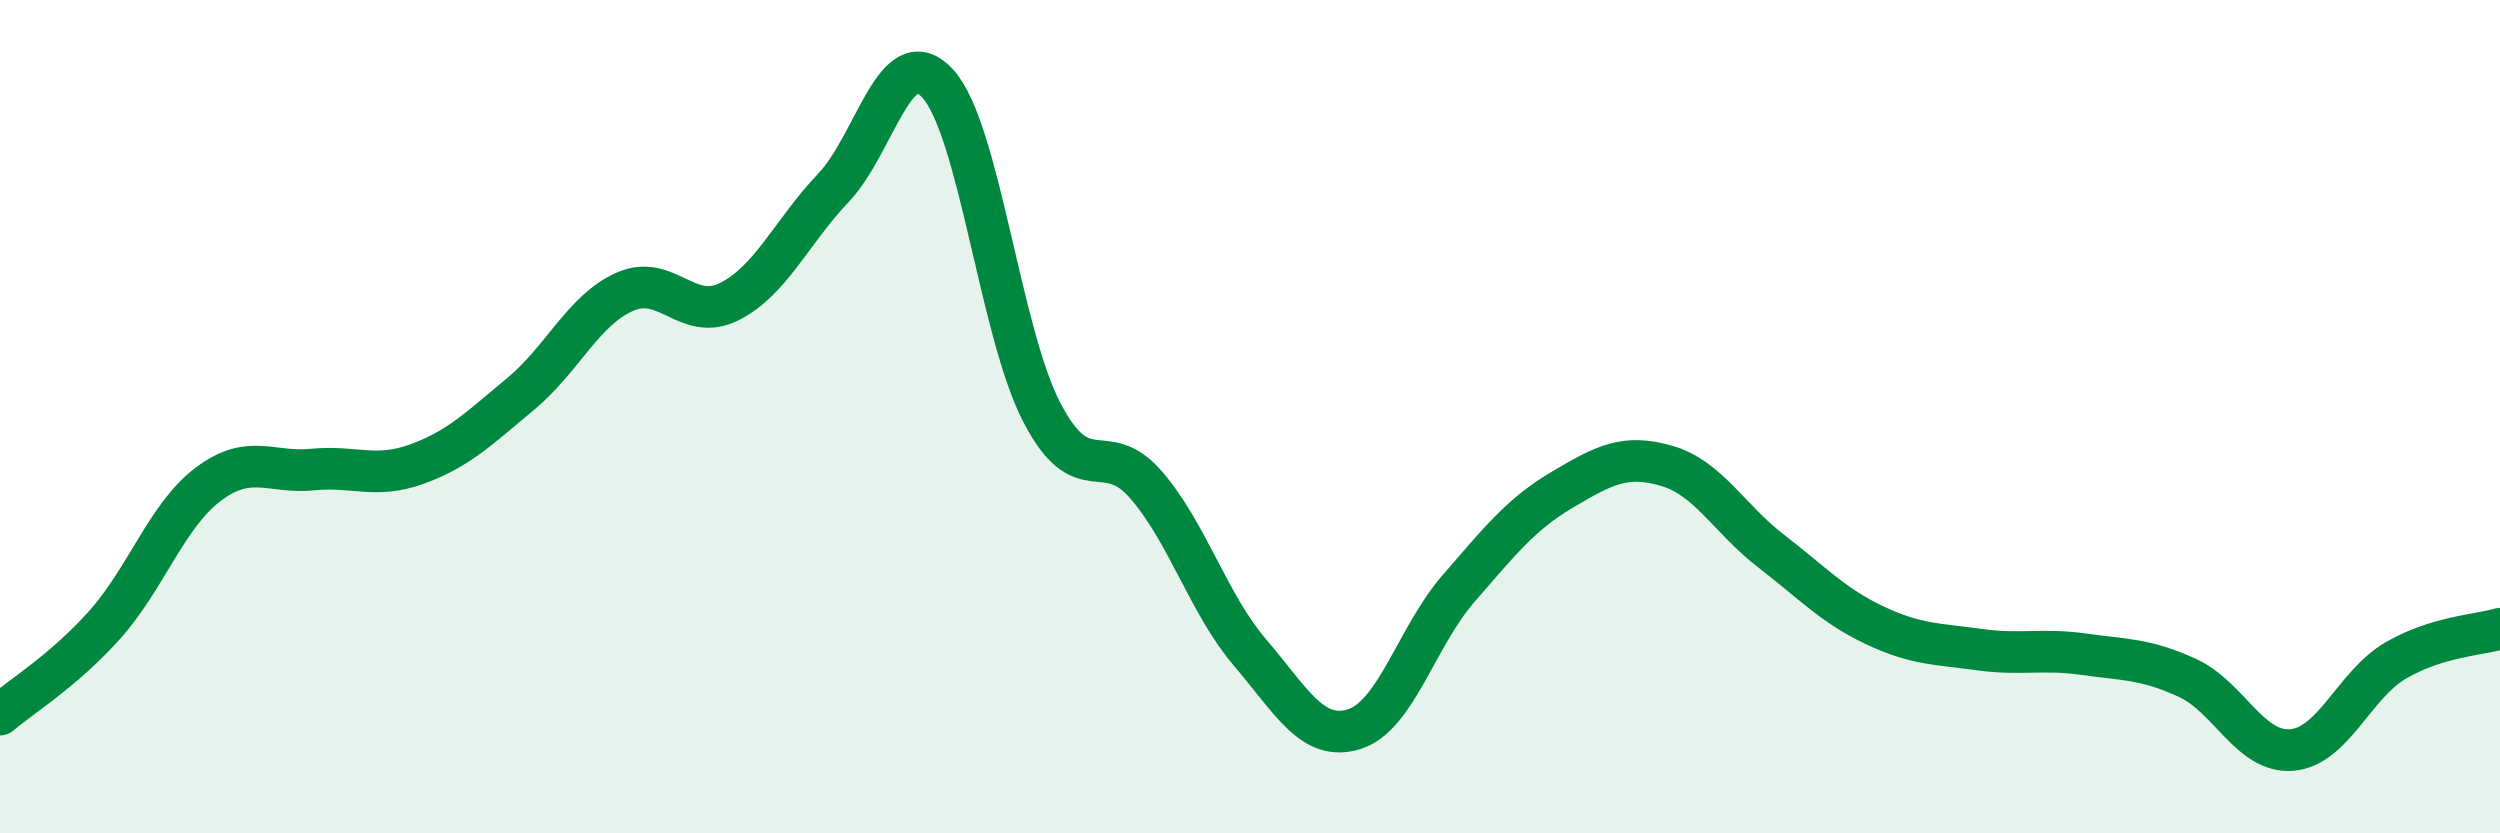 
    <svg width="60" height="20" viewBox="0 0 60 20" xmlns="http://www.w3.org/2000/svg">
      <path
        d="M 0,17.15 C 0.5,16.72 1.5,16.12 2.5,15.01 C 3.5,13.9 4,12.37 5,11.62 C 6,10.87 6.5,11.37 7.5,11.27 C 8.5,11.17 9,11.5 10,11.14 C 11,10.78 11.5,10.28 12.5,9.45 C 13.5,8.62 14,7.44 15,7 C 16,6.56 16.5,7.74 17.5,7.24 C 18.5,6.74 19,5.56 20,4.51 C 21,3.46 21.5,0.92 22.5,2 C 23.5,3.08 24,7.96 25,9.89 C 26,11.82 26.5,10.48 27.5,11.63 C 28.5,12.78 29,14.49 30,15.66 C 31,16.83 31.5,17.81 32.5,17.5 C 33.5,17.19 34,15.28 35,14.13 C 36,12.98 36.5,12.34 37.5,11.75 C 38.5,11.16 39,10.89 40,11.18 C 41,11.47 41.5,12.45 42.5,13.22 C 43.5,13.99 44,14.54 45,15.01 C 46,15.48 46.5,15.45 47.5,15.59 C 48.5,15.73 49,15.56 50,15.7 C 51,15.84 51.5,15.81 52.5,16.27 C 53.5,16.73 54,18.08 55,18 C 56,17.92 56.5,16.43 57.5,15.85 C 58.5,15.27 59.5,15.24 60,15.09L60 20L0 20Z"
        fill="#008740"
        opacity="0.1"
        stroke-linecap="round"
        stroke-linejoin="round"
      />
      <path
        d="M 0,17.15 C 0.5,16.72 1.5,16.12 2.5,15.01 C 3.5,13.9 4,12.37 5,11.62 C 6,10.87 6.5,11.37 7.5,11.27 C 8.5,11.17 9,11.5 10,11.14 C 11,10.78 11.5,10.28 12.5,9.45 C 13.5,8.62 14,7.44 15,7 C 16,6.56 16.5,7.74 17.5,7.24 C 18.5,6.74 19,5.56 20,4.51 C 21,3.46 21.5,0.92 22.5,2 C 23.5,3.08 24,7.96 25,9.89 C 26,11.82 26.5,10.48 27.5,11.63 C 28.5,12.78 29,14.49 30,15.66 C 31,16.83 31.5,17.81 32.5,17.5 C 33.5,17.19 34,15.28 35,14.13 C 36,12.98 36.5,12.34 37.5,11.75 C 38.5,11.16 39,10.89 40,11.18 C 41,11.47 41.5,12.45 42.5,13.22 C 43.5,13.99 44,14.54 45,15.01 C 46,15.48 46.5,15.45 47.5,15.59 C 48.5,15.73 49,15.56 50,15.7 C 51,15.84 51.5,15.81 52.5,16.27 C 53.5,16.73 54,18.08 55,18 C 56,17.92 56.5,16.43 57.5,15.85 C 58.5,15.27 59.5,15.24 60,15.09"
        stroke="#008740"
        stroke-width="1"
        fill="none"
        stroke-linecap="round"
        stroke-linejoin="round"
      />
    </svg>
  